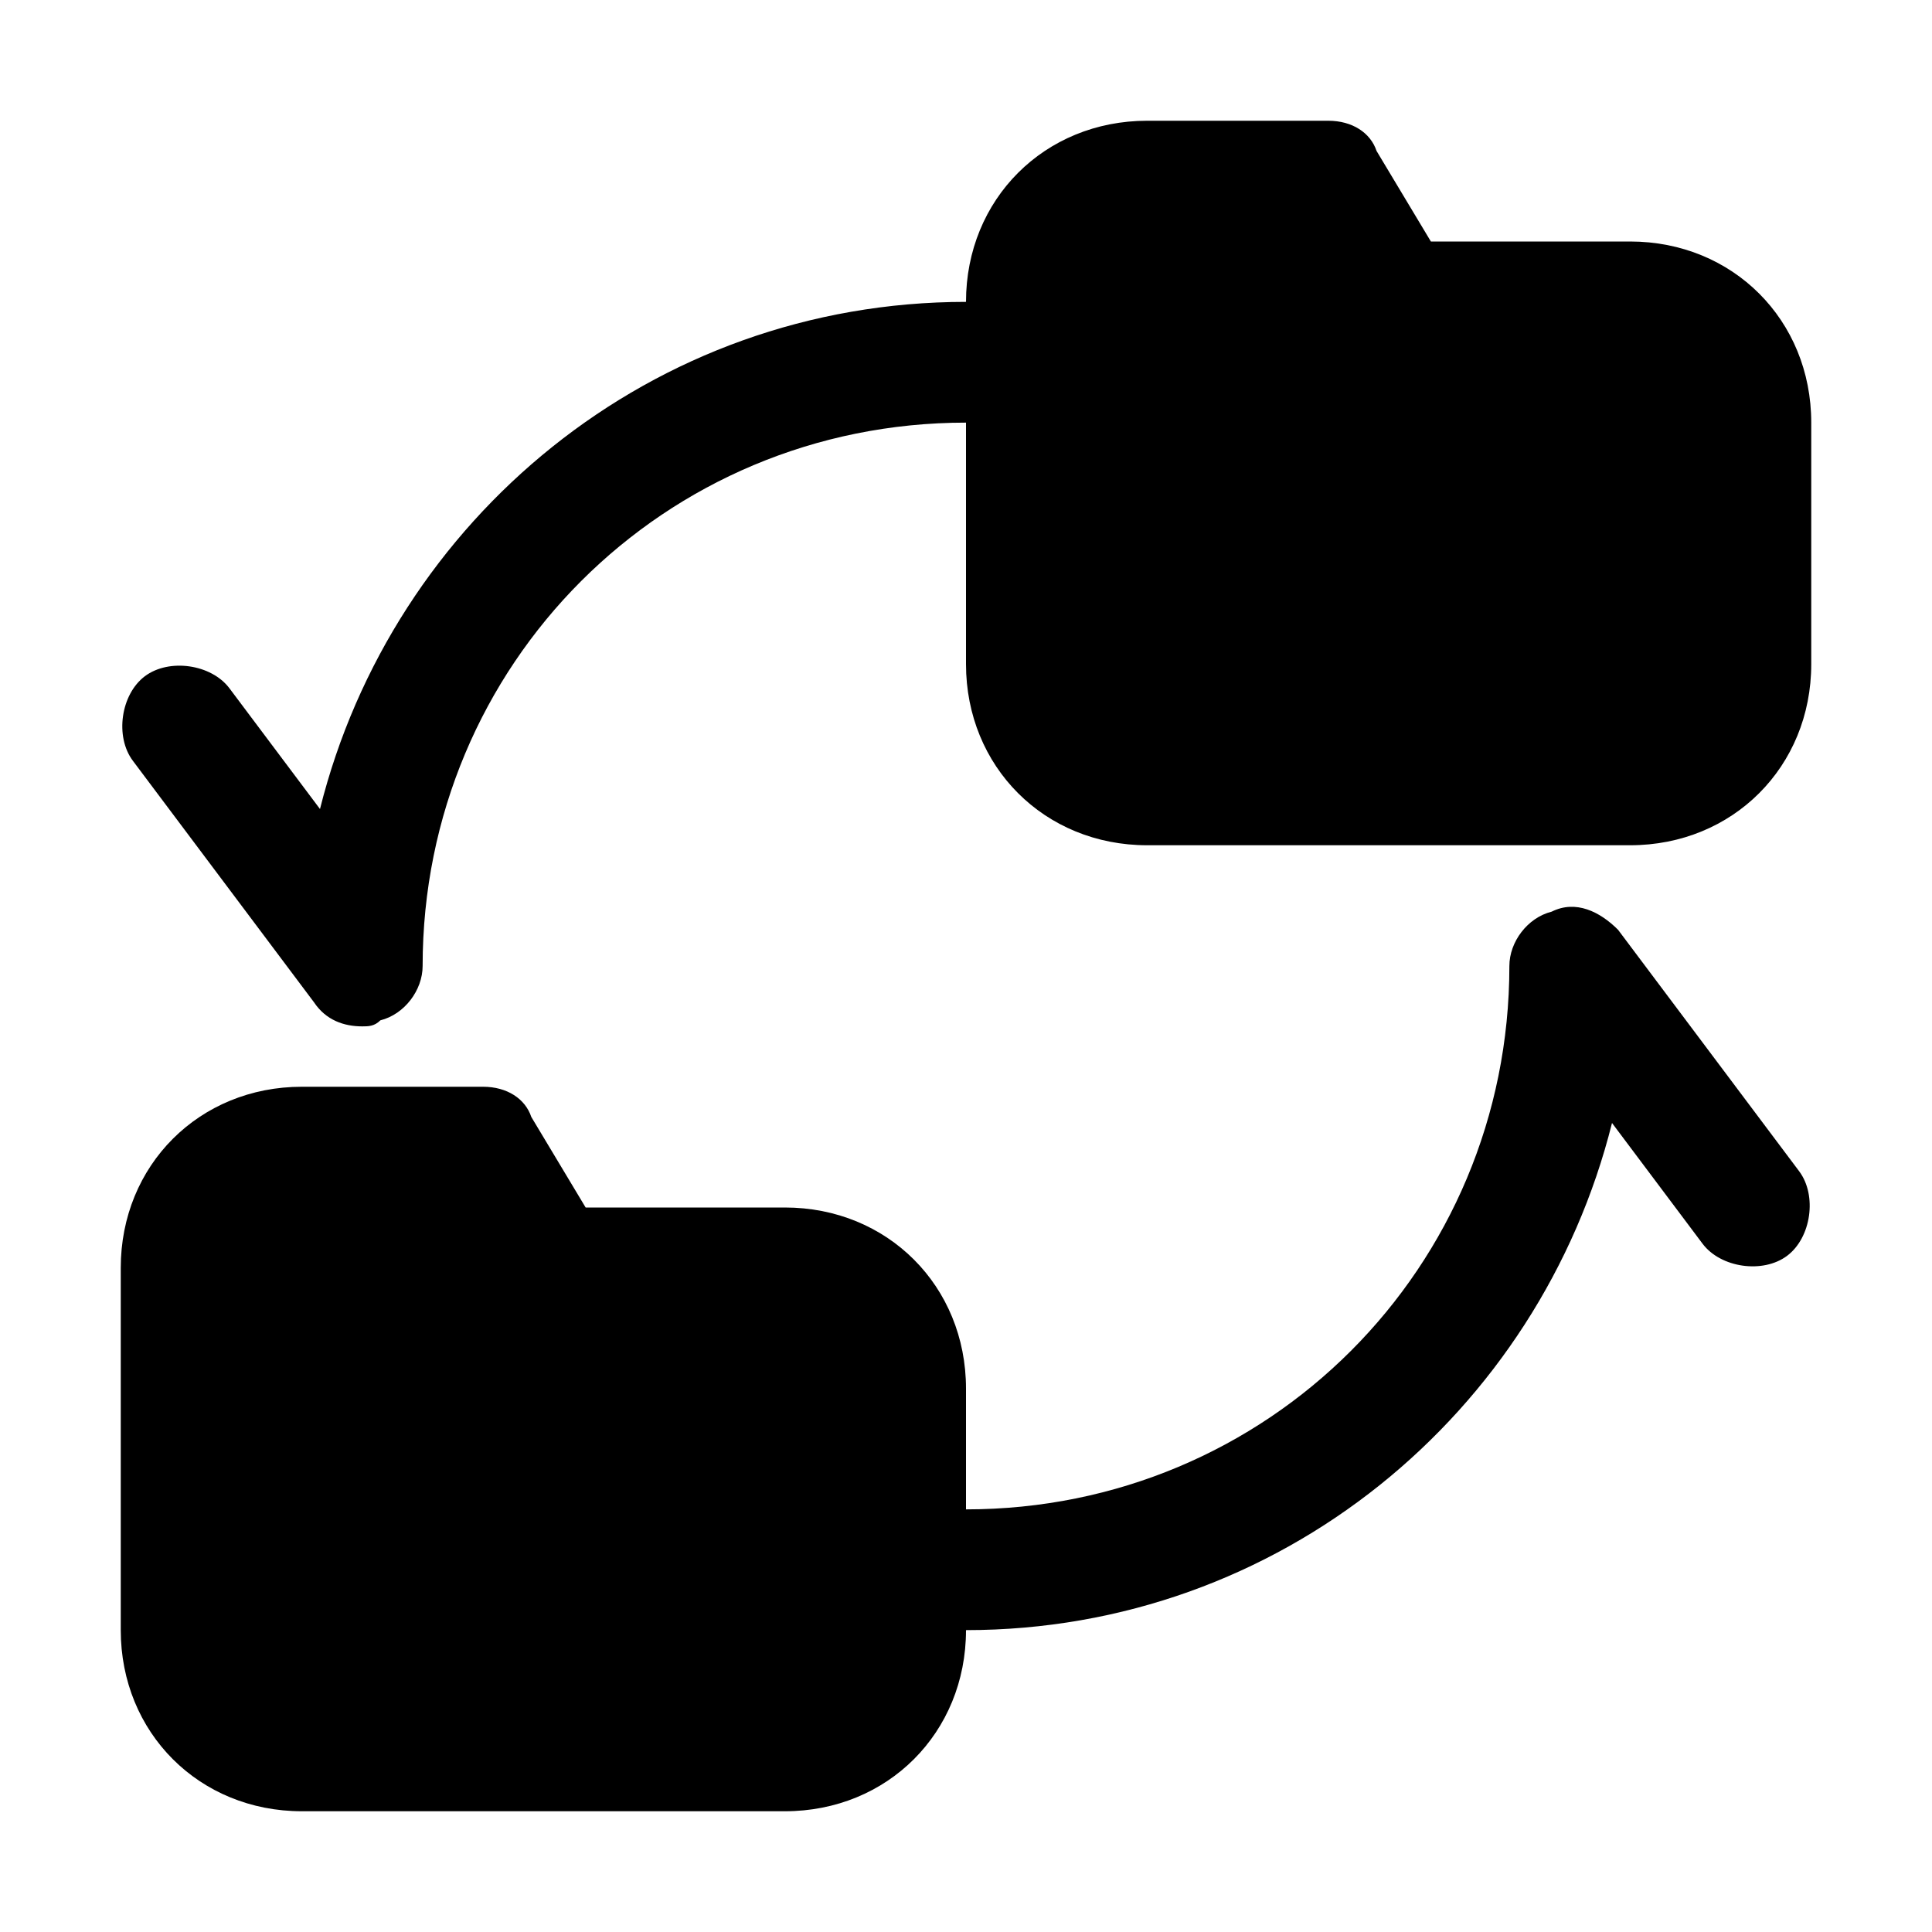 <?xml version="1.0" encoding="utf-8"?>

<!-- Uploaded to: SVG Repo, www.svgrepo.com, Generator: SVG Repo Mixer Tools -->
<svg version="1.1" id="Icons" xmlns="http://www.w3.org/2000/svg" xmlns:xlink="http://www.w3.org/1999/xlink" 
	 viewBox="0 0 32 32" xml:space="preserve">
<style type="text/css">
	.st0{fill:none;stroke:#000000;stroke-width:2;stroke-linecap:round;stroke-linejoin:round;stroke-miterlimit:10;}
</style>
<g>
	<path d="M27,4h-3.3l-0.9-1.5C22.7,2.2,22.4,2,22,2h-3c-1.7,0-3,1.3-3,3c-5.2,0-9.5,3.6-10.7,8.4l-1.5-2c-0.3-0.4-1-0.5-1.4-0.2
		c-0.4,0.3-0.5,1-0.2,1.4l3,4C5.4,16.9,5.7,17,6,17c0.1,0,0.2,0,0.3-0.1C6.7,16.8,7,16.4,7,16c0-5,4-9,9-9v4c0,1.7,1.3,3,3,3h8
		c1.7,0,3-1.3,3-3V7C30,5.3,28.7,4,27,4z"/>
	<path d="M26.8,15.4c-0.3-0.3-0.7-0.5-1.1-0.3C25.3,15.2,25,15.6,25,16c0,5-4,9-9,9v-2c0-1.7-1.3-3-3-3H9.7l-0.9-1.5
		C8.7,18.2,8.4,18,8,18H5c-1.7,0-3,1.3-3,3v6c0,1.7,1.3,3,3,3h8c1.7,0,3-1.3,3-3c5.2,0,9.5-3.6,10.7-8.4l1.5,2
		c0.3,0.4,1,0.5,1.4,0.2c0.4-0.3,0.5-1,0.2-1.4L26.8,15.4z"/>
</g>
</svg>